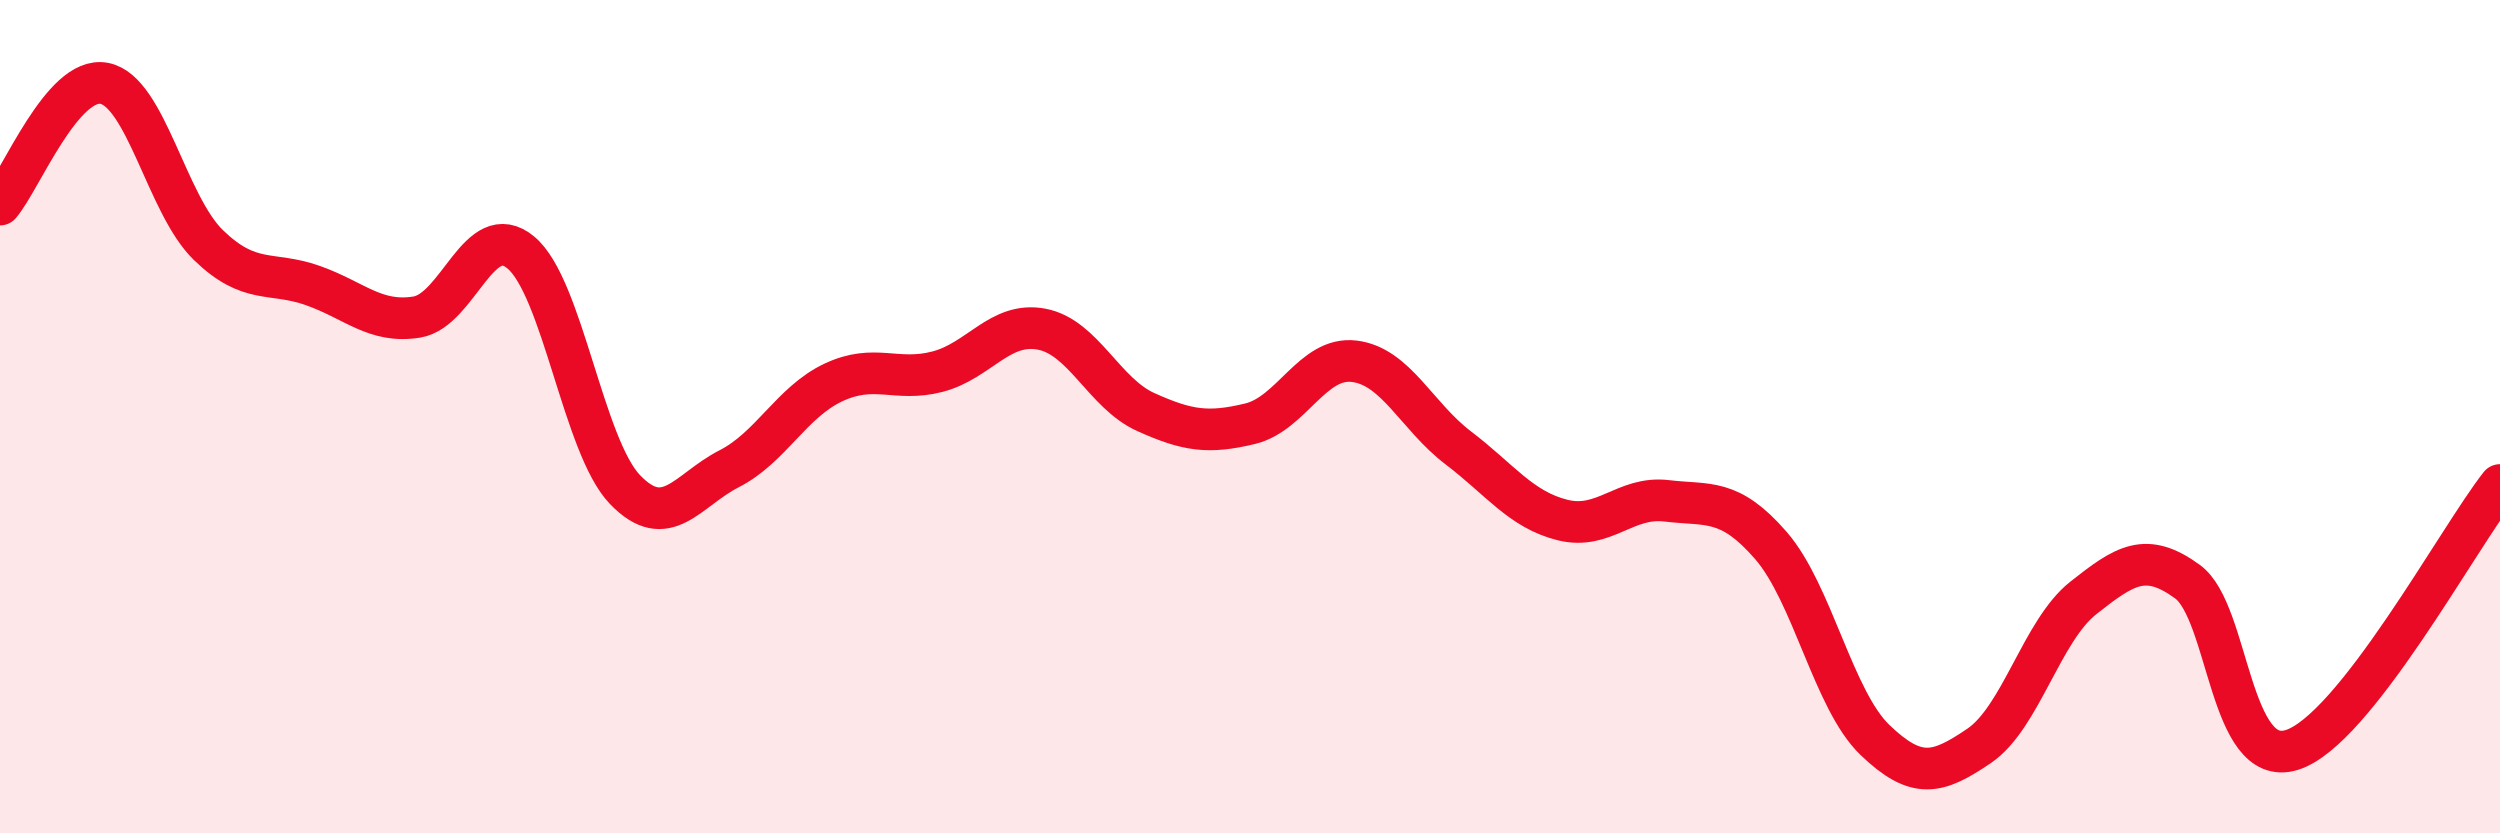
    <svg width="60" height="20" viewBox="0 0 60 20" xmlns="http://www.w3.org/2000/svg">
      <path
        d="M 0,4.91 C 0.5,4.33 1.5,1.81 2.5,2 C 3.5,2.19 4,4.91 5,5.88 C 6,6.85 6.5,6.5 7.5,6.85 C 8.5,7.2 9,7.77 10,7.61 C 11,7.45 11.5,5.23 12.5,6.06 C 13.5,6.89 14,10.71 15,11.75 C 16,12.79 16.5,11.76 17.5,11.25 C 18.5,10.74 19,9.65 20,9.18 C 21,8.71 21.5,9.18 22.5,8.92 C 23.5,8.66 24,7.71 25,7.9 C 26,8.09 26.5,9.44 27.5,9.89 C 28.5,10.34 29,10.41 30,10.17 C 31,9.93 31.5,8.55 32.5,8.67 C 33.5,8.79 34,9.99 35,10.75 C 36,11.51 36.5,12.23 37.5,12.48 C 38.5,12.73 39,11.9 40,12.02 C 41,12.14 41.5,11.94 42.5,13.09 C 43.5,14.24 44,16.8 45,17.76 C 46,18.72 46.5,18.58 47.5,17.9 C 48.5,17.22 49,15.14 50,14.35 C 51,13.56 51.5,13.23 52.5,13.96 C 53.5,14.69 53.5,18.46 55,18 C 56.5,17.54 59,12.91 60,11.64L60 20L0 20Z"
        fill="#EB0A25"
        opacity="0.1"
        stroke-linecap="round"
        stroke-linejoin="round"
      />
      <path
        d="M 0,4.91 C 0.5,4.33 1.5,1.81 2.5,2 C 3.5,2.19 4,4.91 5,5.88 C 6,6.85 6.5,6.5 7.5,6.85 C 8.5,7.2 9,7.77 10,7.61 C 11,7.45 11.5,5.23 12.5,6.06 C 13.5,6.89 14,10.71 15,11.75 C 16,12.79 16.5,11.76 17.5,11.25 C 18.5,10.74 19,9.65 20,9.18 C 21,8.71 21.5,9.18 22.5,8.92 C 23.5,8.66 24,7.71 25,7.9 C 26,8.09 26.5,9.44 27.5,9.89 C 28.5,10.34 29,10.41 30,10.17 C 31,9.93 31.5,8.55 32.5,8.67 C 33.5,8.79 34,9.99 35,10.75 C 36,11.51 36.5,12.23 37.5,12.48 C 38.5,12.73 39,11.9 40,12.02 C 41,12.14 41.5,11.94 42.5,13.09 C 43.5,14.24 44,16.8 45,17.76 C 46,18.72 46.5,18.58 47.5,17.9 C 48.5,17.22 49,15.14 50,14.35 C 51,13.56 51.5,13.23 52.5,13.96 C 53.5,14.69 53.5,18.46 55,18 C 56.5,17.54 59,12.91 60,11.64"
        stroke="#EB0A25"
        stroke-width="1"
        fill="none"
        stroke-linecap="round"
        stroke-linejoin="round"
      />
    </svg>
  